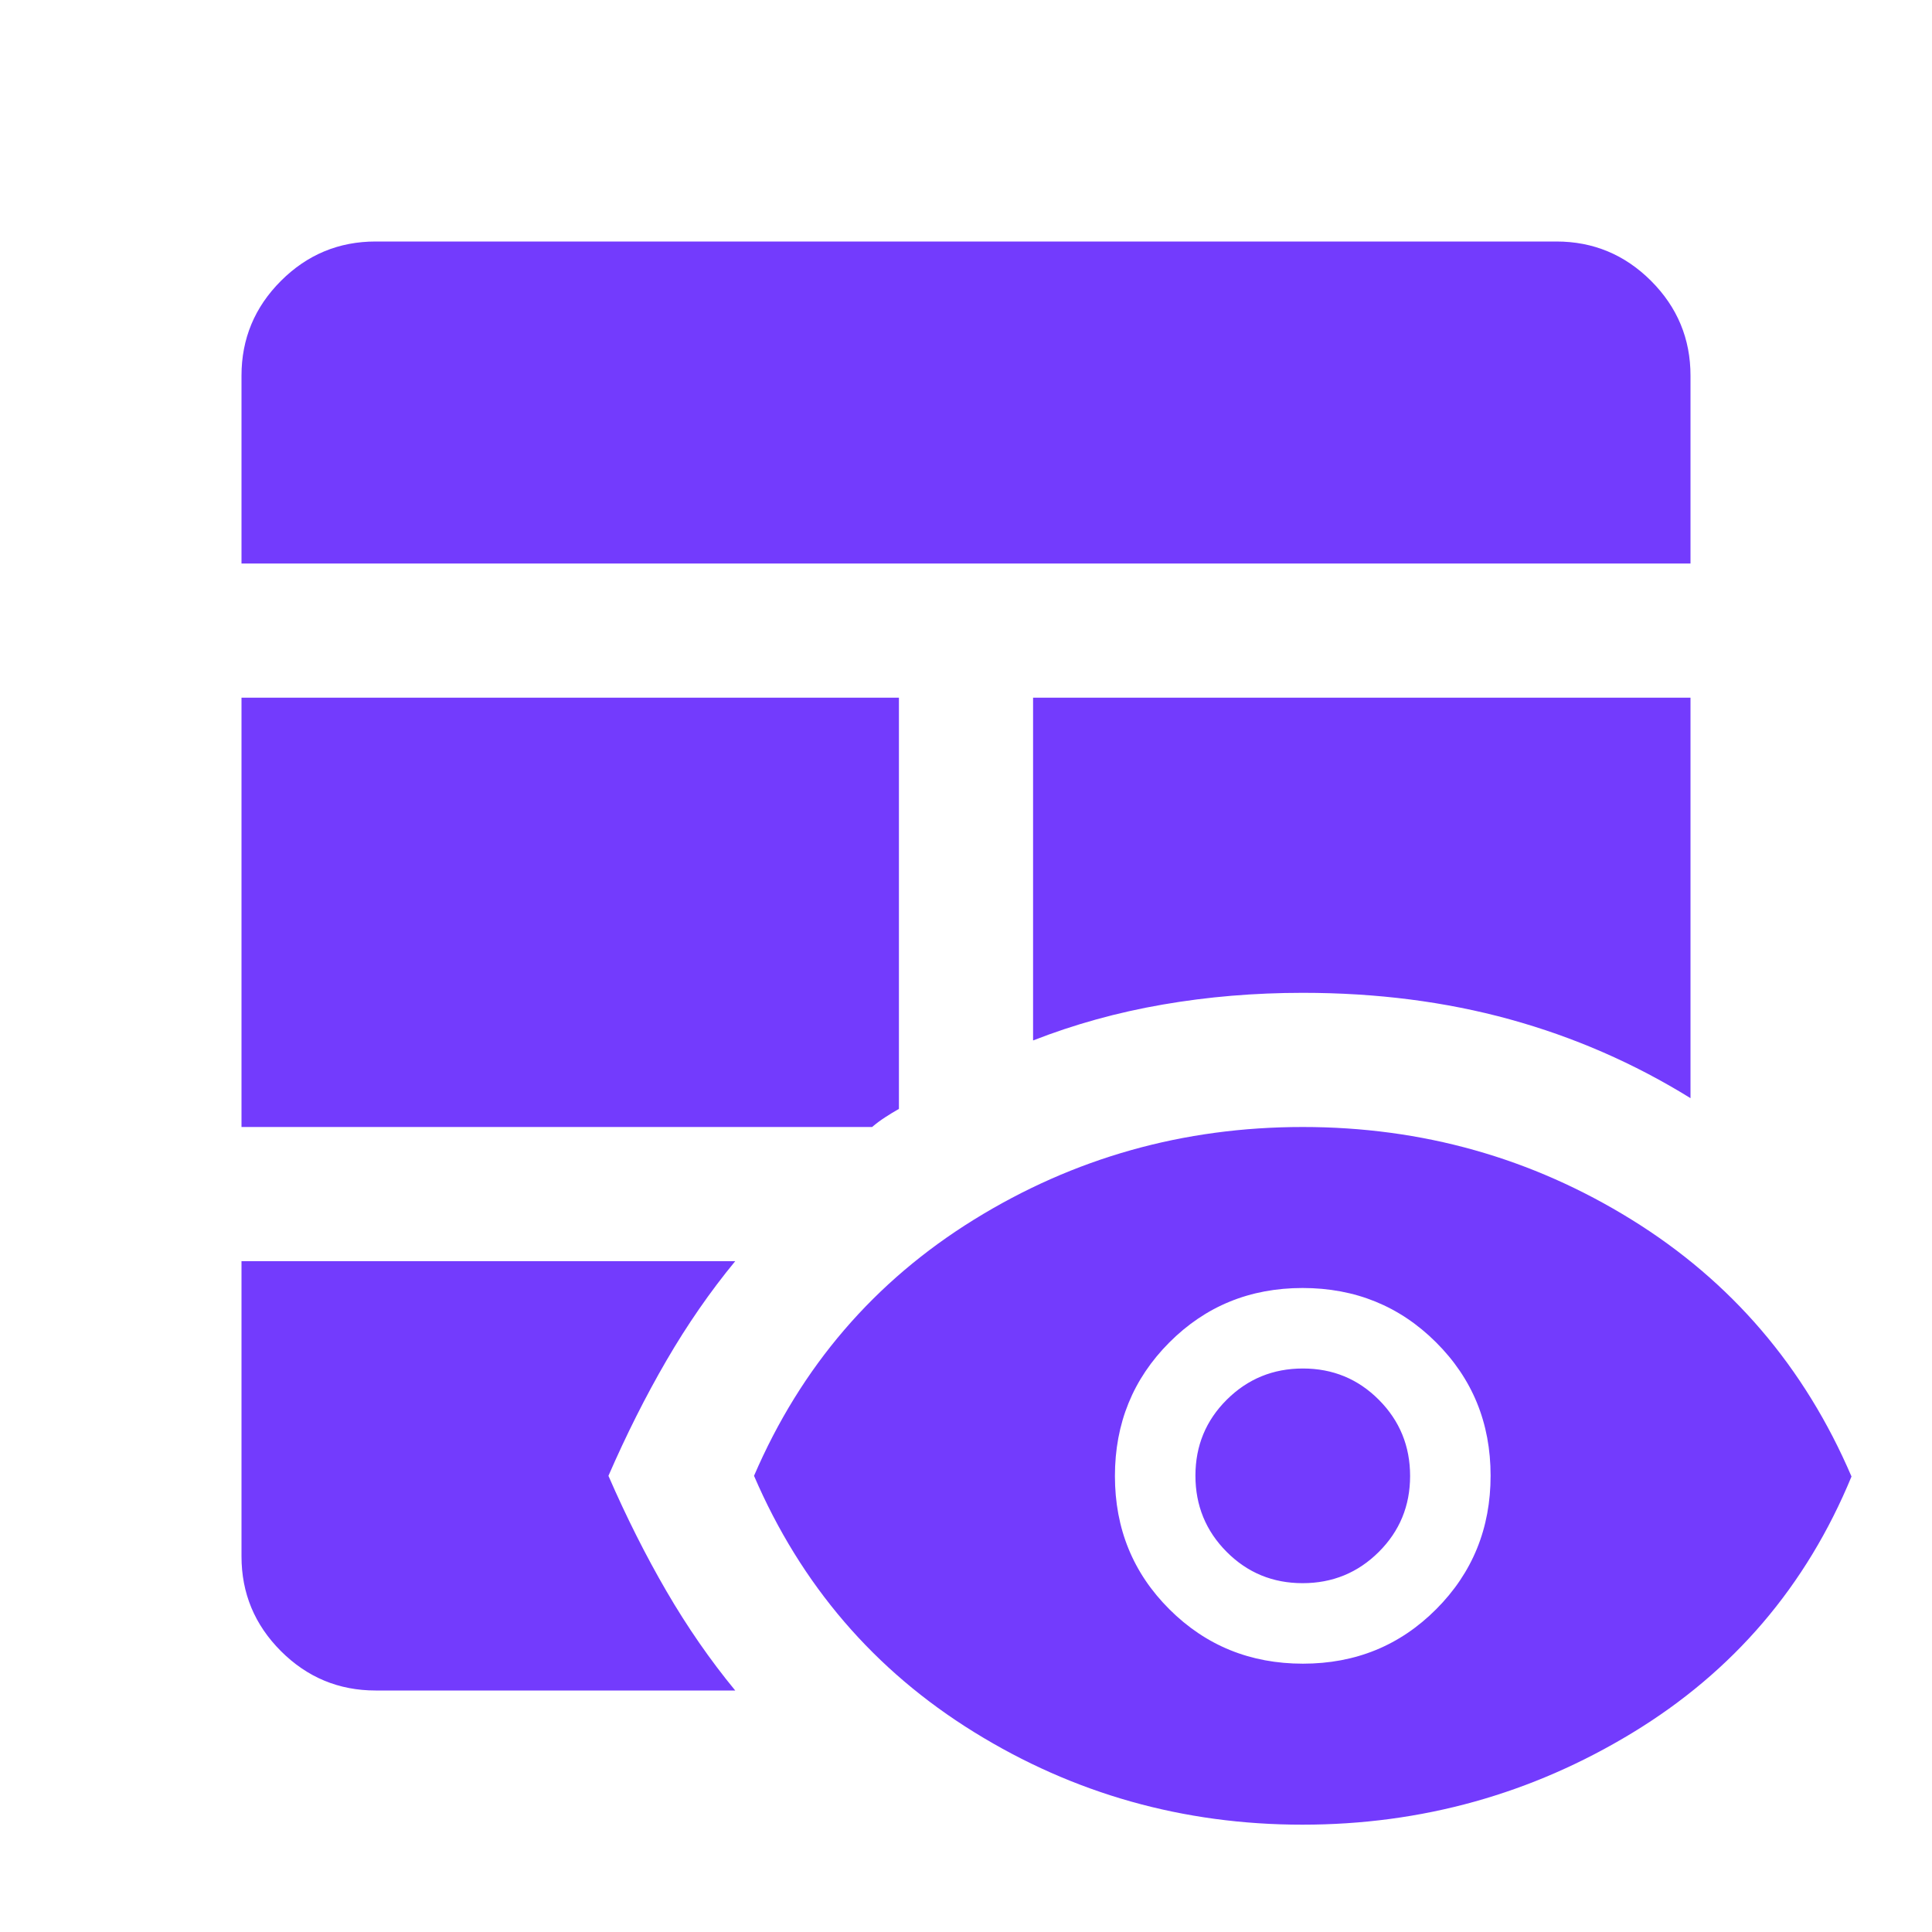 <svg xmlns="http://www.w3.org/2000/svg" height="40px" viewBox="0 -960 960 960" width="40px" fill="#733bfd"><path d="M120-333.33h245.33q-18.66 22.66-34.16 49.33-15.5 26.67-28.84 57.33 13.34 30.67 28.84 57.34 15.5 26.66 34.16 49.33H186.67q-27.5 0-47.09-19.58Q120-159.17 120-186.67v-146.66Zm0-66.67v-213.33h326.67V-409q-3.51 2-6.84 4.17-3.34 2.16-6.5 4.83H120Zm393.33-213.33H840v199q-42-26-89.81-39.17-47.81-13.17-102.86-13.17-35.94 0-69.63 5.84Q544-455 513.33-443v-170.33ZM120-680v-93.33q0-27.5 19.58-47.09Q159.17-840 186.67-840h586.66q27.5 0 47.09 19.58Q840-800.83 840-773.33V-680H120ZM647.17-53.33q-88.84 0-163.17-46-74.33-46-109.33-127.34Q409.67-308 484-354t163.33-46q89 0 163.34 46Q885-308 920-226.33 886.33-144.67 811.17-99q-75.17 45.67-164 45.67Zm.26-80q39.24 0 66.24-27.1 27-27.09 27-66.33 0-39.24-27.1-66.24-27.09-27-66.33-27Q608-320 581-292.91q-27 27.1-27 66.34t27.09 66.24q27.1 27 66.34 27Zm-.17-40q-22.26 0-37.76-15.58-15.5-15.58-15.5-37.84 0-22.25 15.58-37.75t37.83-15.5q22.26 0 37.76 15.58 15.5 15.58 15.5 37.83 0 22.26-15.58 37.76-15.58 15.5-37.83 15.5Z"/></svg>